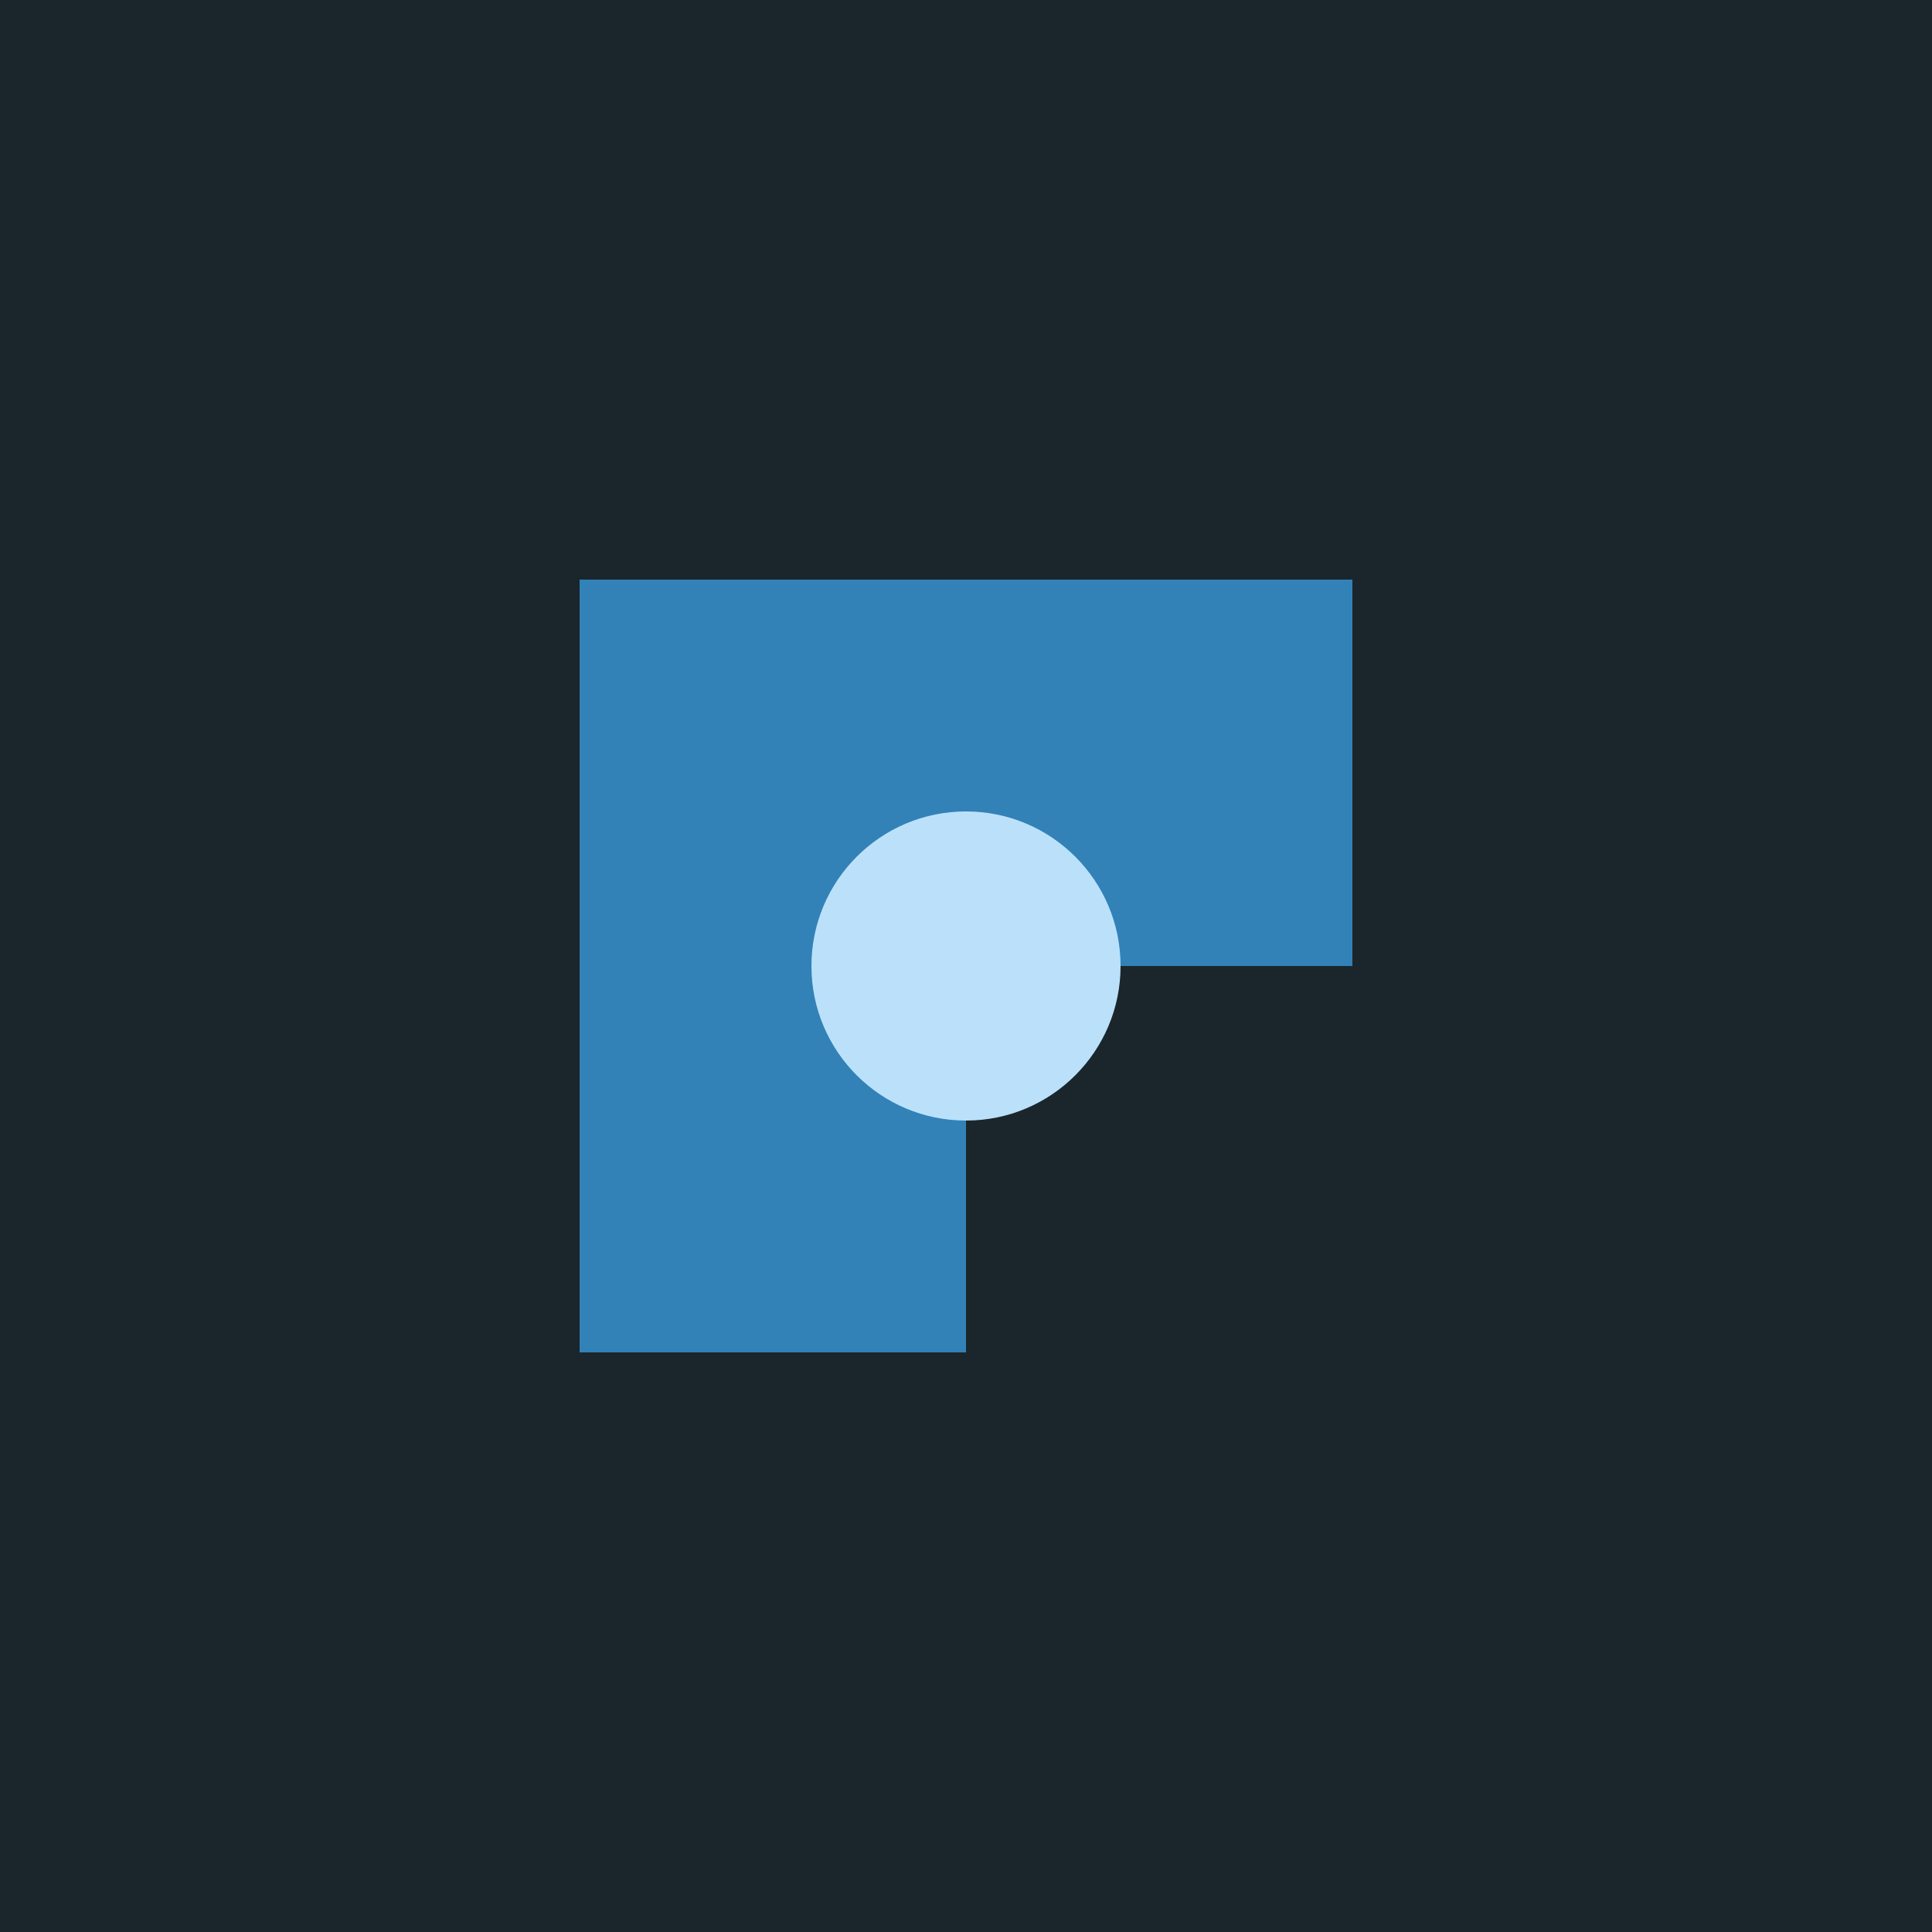 <svg xmlns="http://www.w3.org/2000/svg" viewBox="0 0 100 100">
  <rect width="100" height="100" fill="#1B262C"/>
  <path d="M30 30 L70 30 L70 50 L50 50 L50 70 L30 70 Z" fill="#3282B8"/>
  <circle cx="50" cy="50" r="8" fill="#BBE1FA"/>
</svg>

